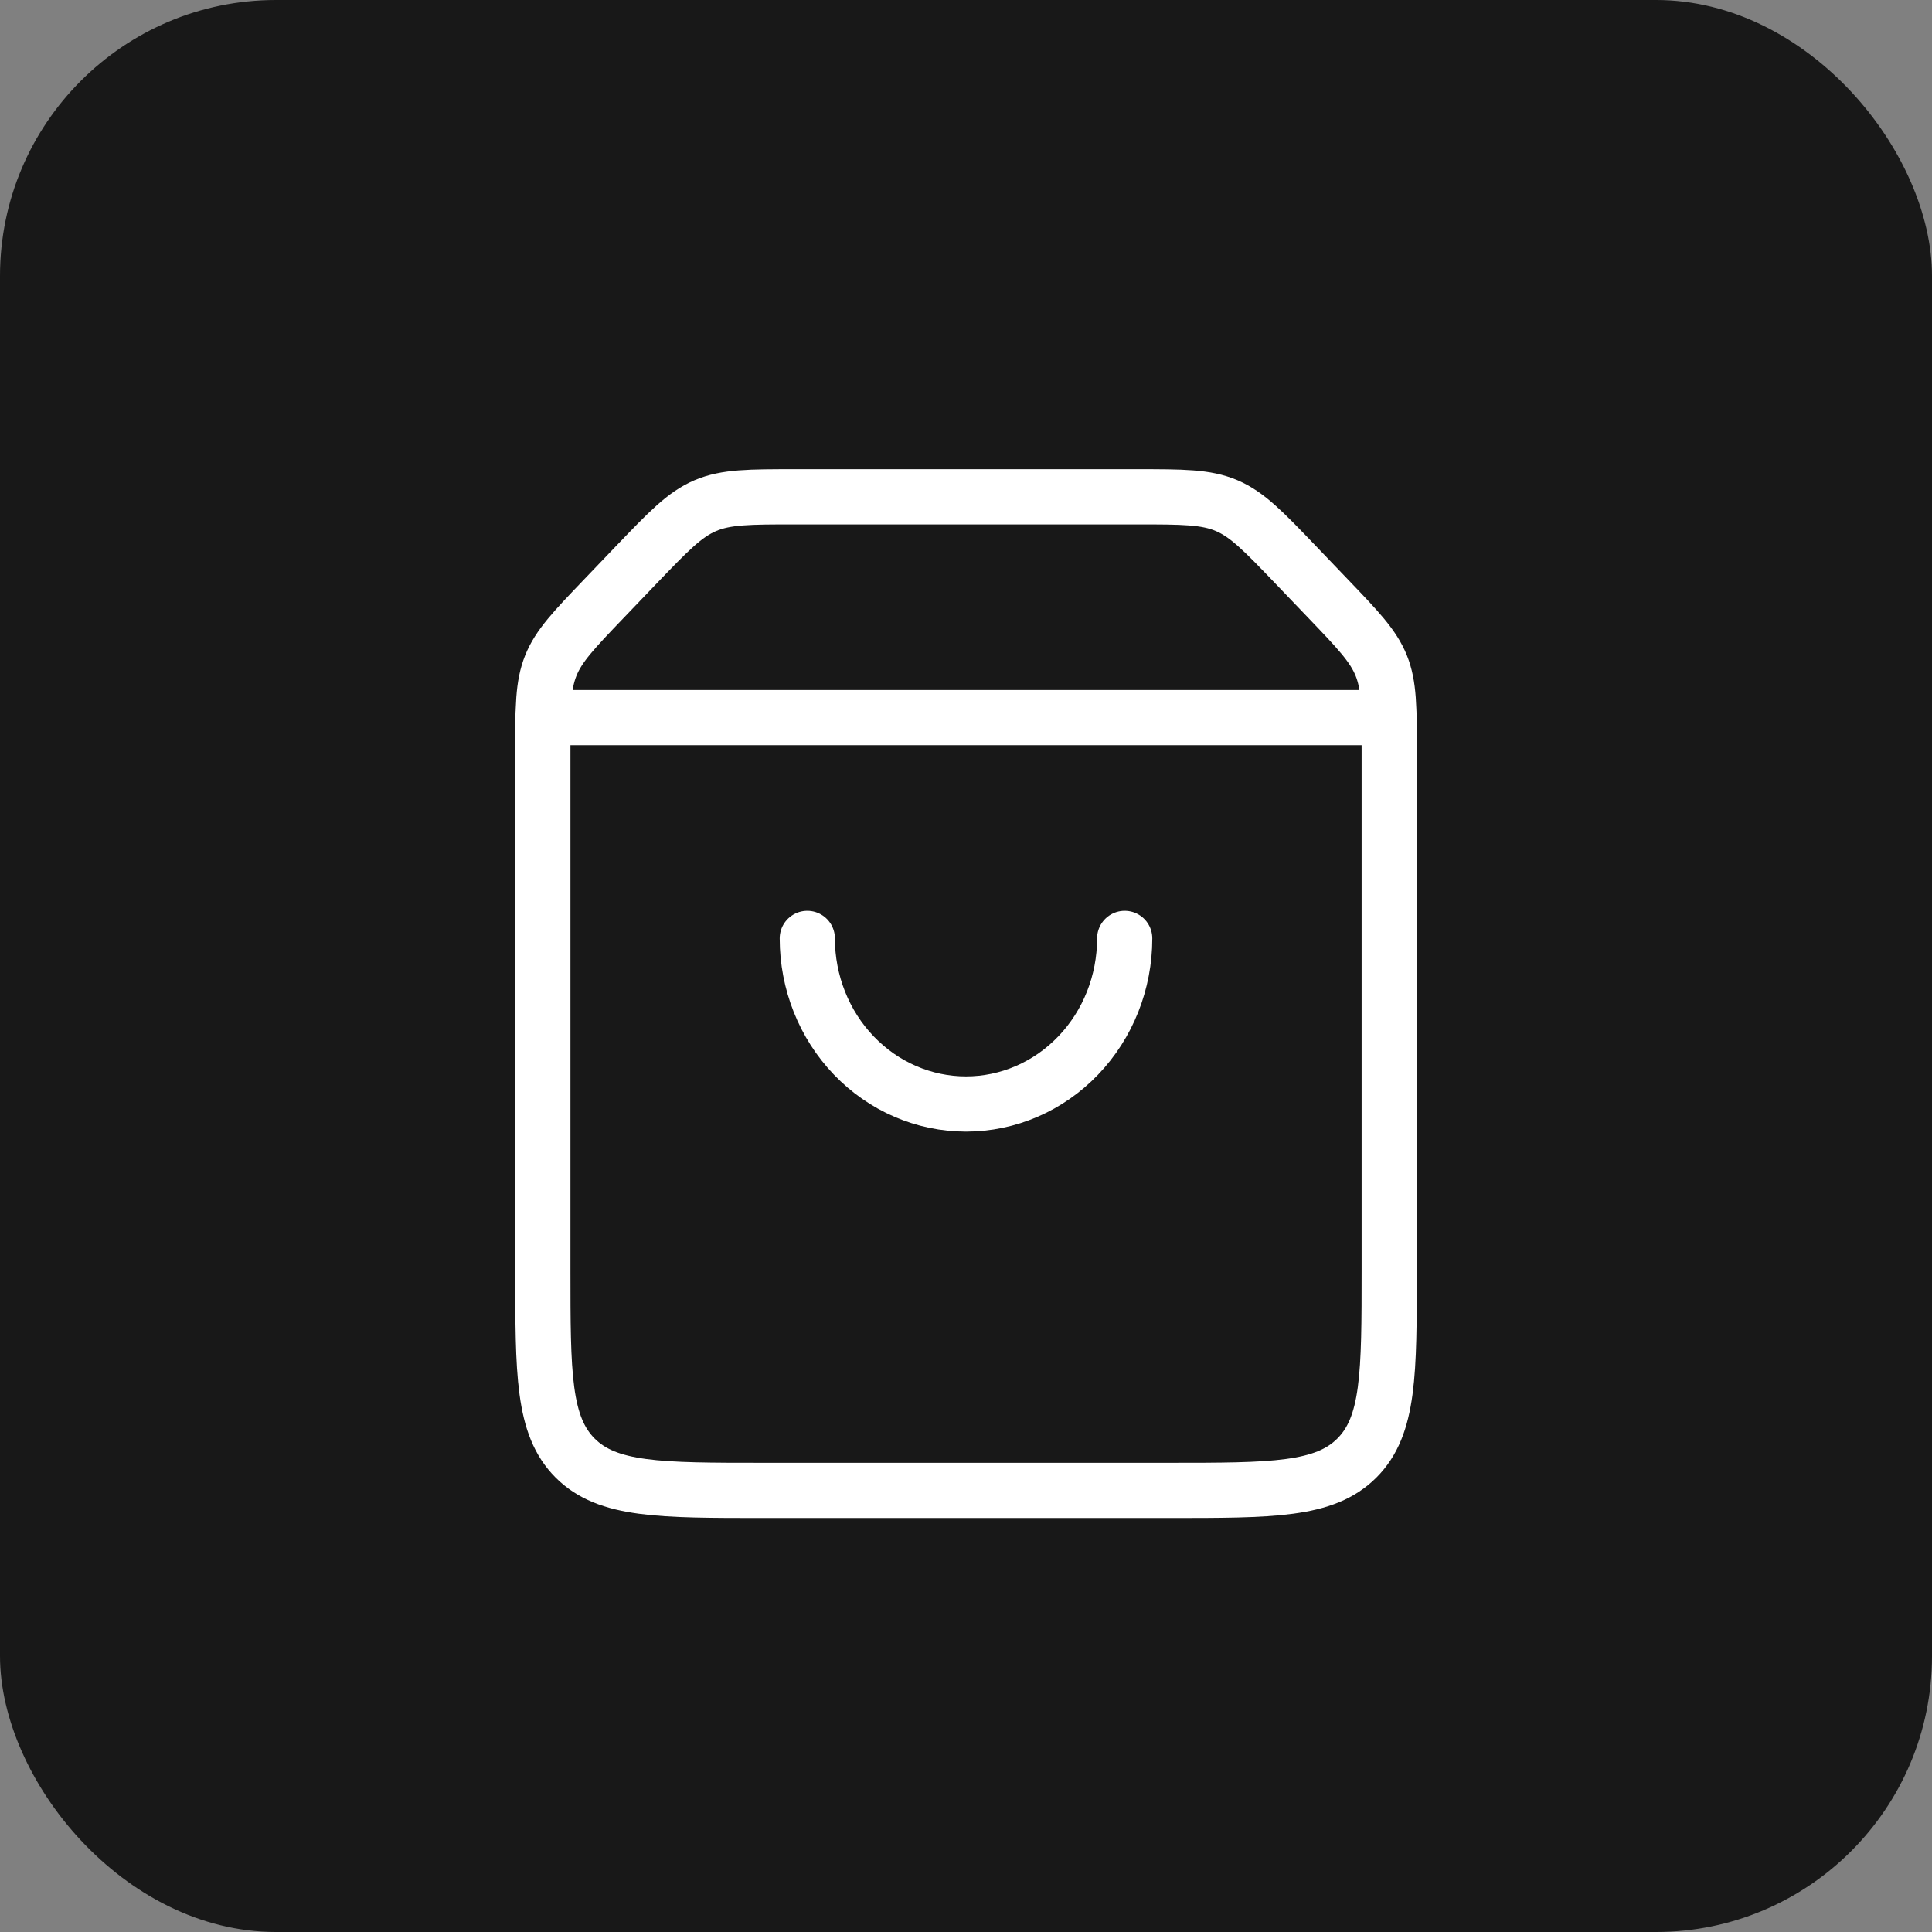 <svg width="35" height="35" viewBox="0 0 35 35" fill="none" xmlns="http://www.w3.org/2000/svg">
<rect x="0" y="0" width="35" height="35" fill="#808080" stroke="none"/>
<rect width="35" height="35" rx="5" fill="#181818"/>
<path d="M9.834 13.607C9.834 12.814 9.834 12.417 9.978 12.058C10.122 11.699 10.396 11.413 10.945 10.84L11.527 10.232C12.11 9.625 12.401 9.321 12.777 9.16C13.153 9 13.574 9 14.415 9H20.585C21.427 9 21.847 9 22.223 9.16C22.599 9.321 22.891 9.625 23.473 10.232L24.055 10.84C24.604 11.413 24.878 11.699 25.023 12.058C25.167 12.417 25.167 12.814 25.167 13.607V23C25.167 24.886 25.167 25.828 24.581 26.414C23.995 27 23.052 27 21.167 27H13.834C11.948 27 11.005 27 10.419 26.414C9.834 25.828 9.834 24.886 9.834 23V13.607Z" stroke="white"/>
<path d="M9.834 13H25.167" stroke="white" stroke-linecap="round"/>
<path d="M14.625 17C14.625 17.796 14.928 18.559 15.467 19.121C16.006 19.684 16.738 20 17.5 20C18.262 20 18.994 19.684 19.533 19.121C20.072 18.559 20.375 17.796 20.375 17" stroke="white" stroke-linecap="round"/>
</svg>
